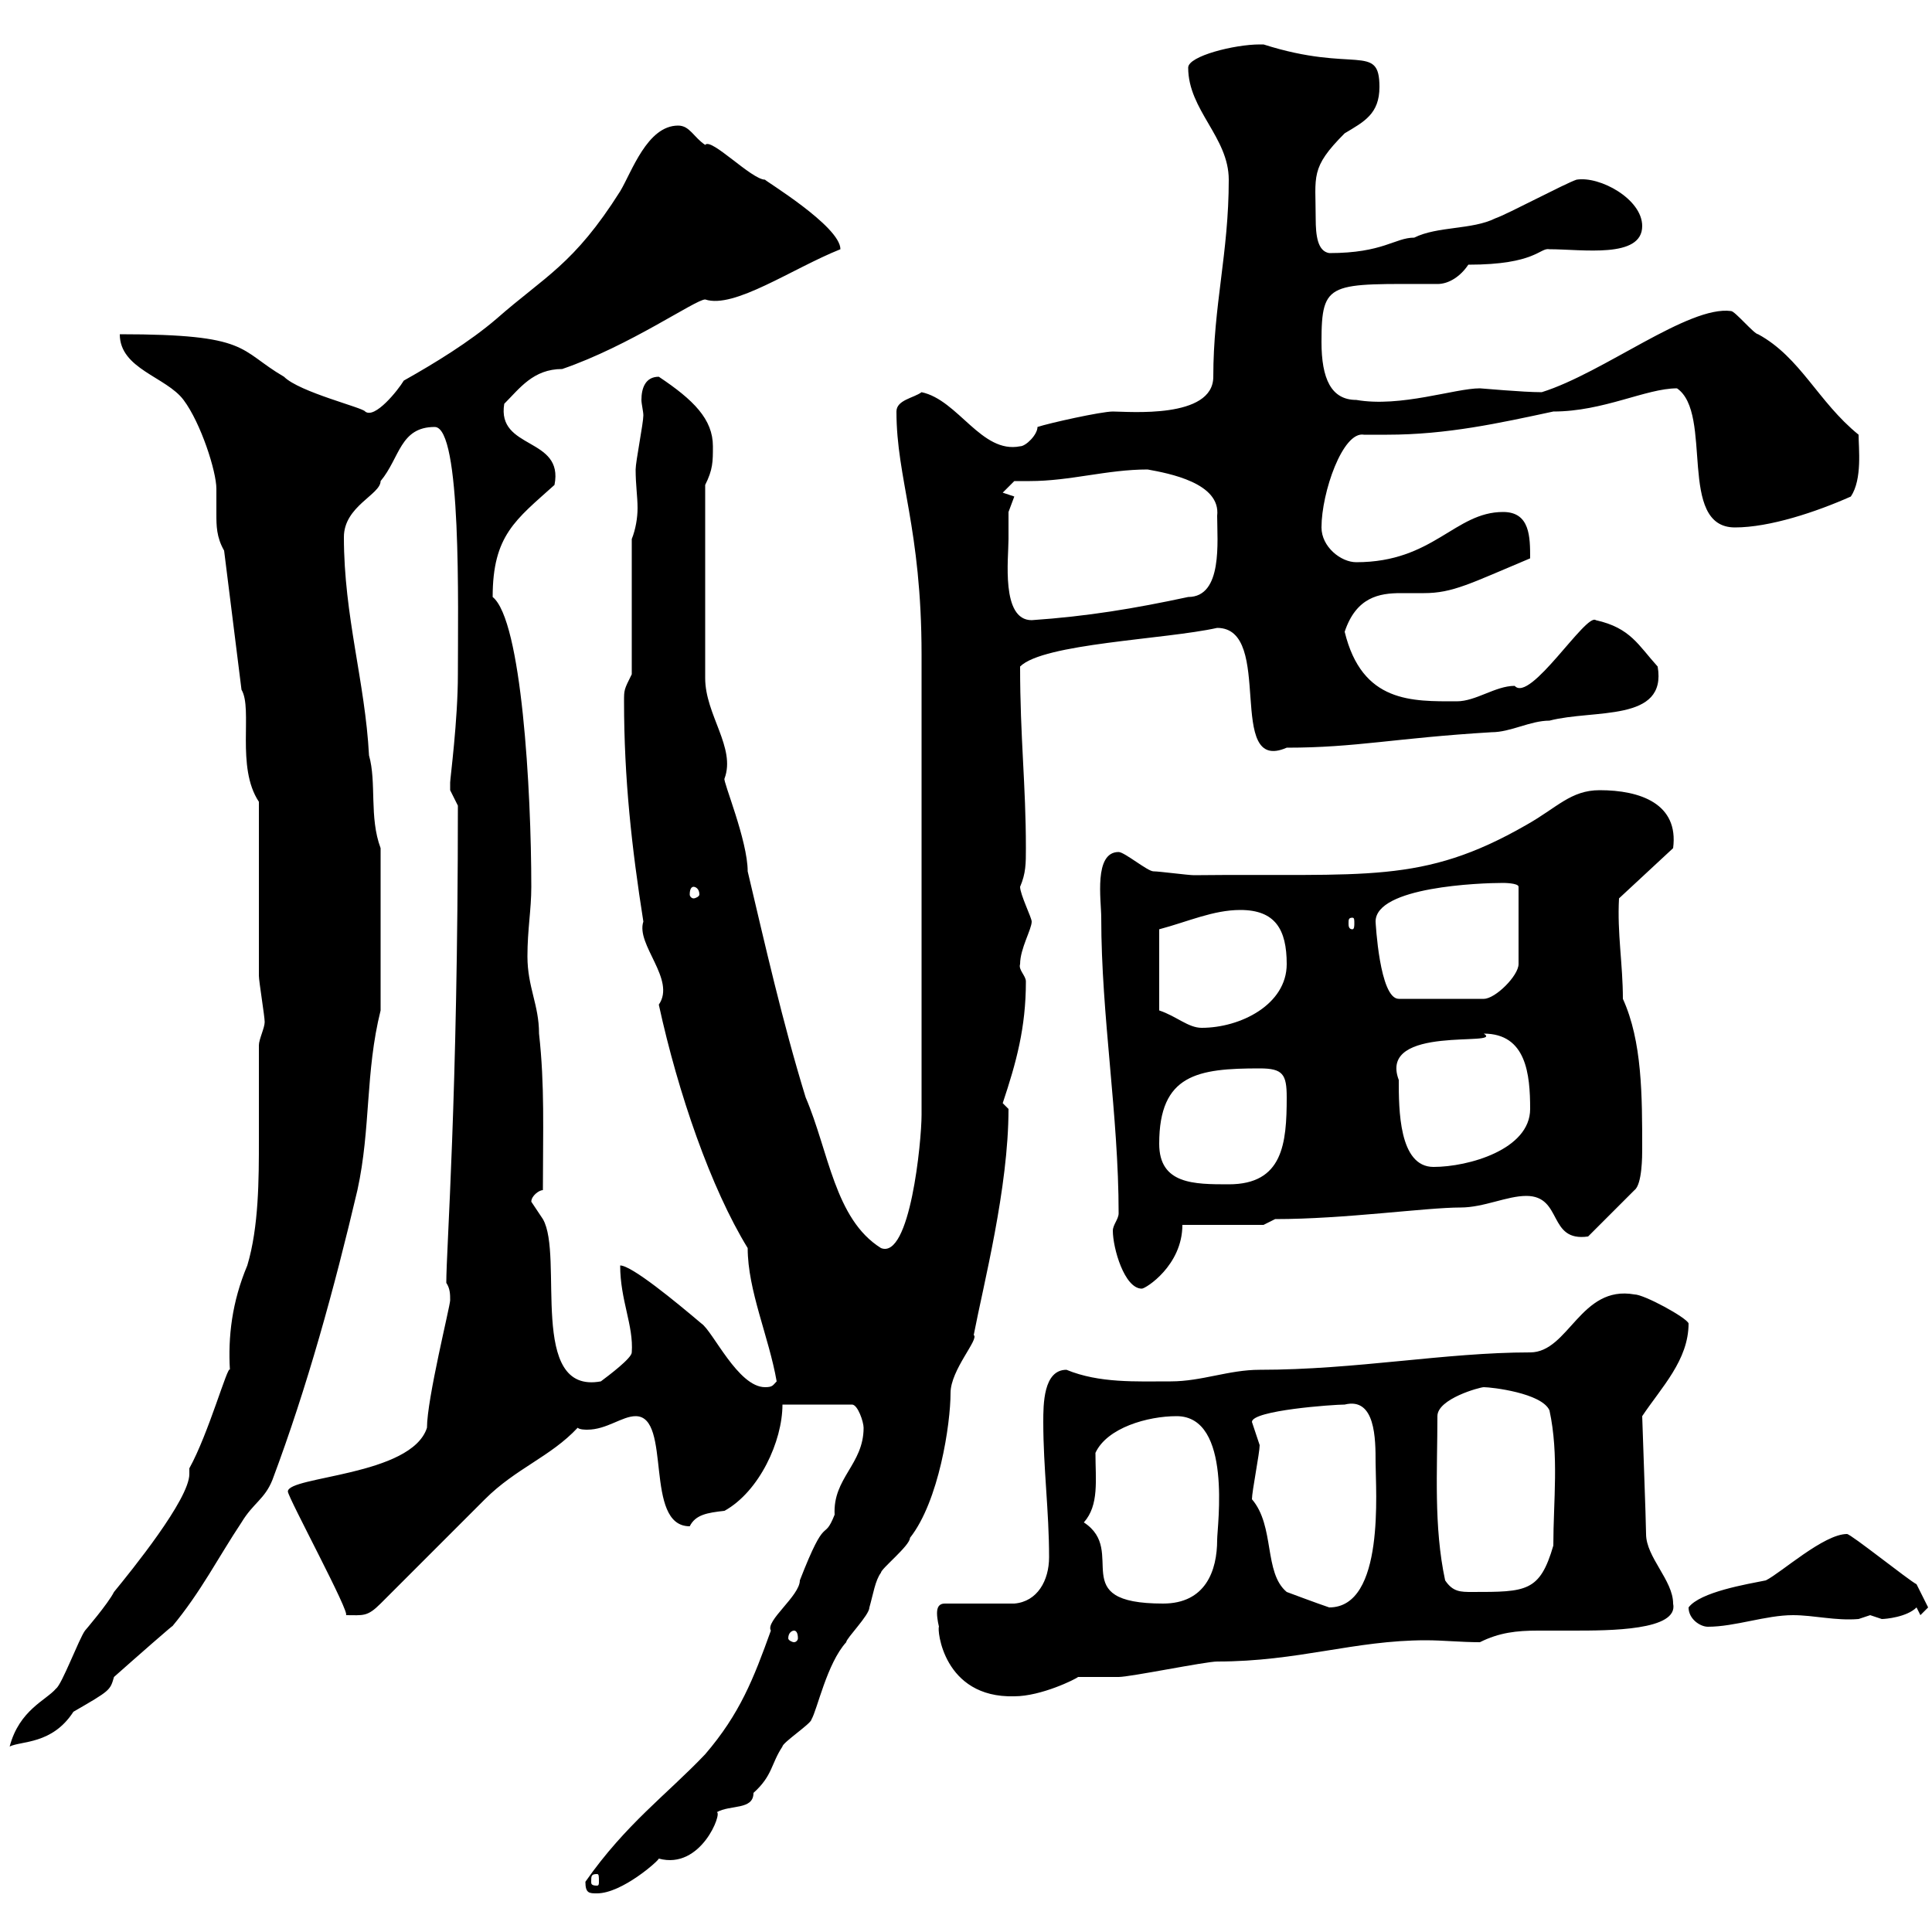 <svg xmlns="http://www.w3.org/2000/svg" xmlns:xlink="http://www.w3.org/1999/xlink" width="300" height="300"><path d="M90.90 292.20C90.90 294 91.50 294 92.70 294C96.60 294 102.30 288.90 102.30 288.60C108.90 290.40 112.20 281.40 111.30 281.40C113.40 280.20 117 281.10 117 278.40C120 275.70 119.70 273.90 121.50 271.20C121.50 270.60 126 267.60 126 267C126.90 265.50 128.40 258.30 131.40 255C131.40 254.40 135 250.80 135 249.60C135.60 247.50 135.90 245.40 136.80 244.20C136.80 243.60 141.30 240 141.30 238.80C145.80 233.10 147.60 221.10 147.60 216.30C147.60 212.70 152.10 207.90 151.20 207.30C152.70 199.50 156.60 184.50 156.60 172.20C156.60 172.20 155.70 171.30 155.70 171.30C157.80 165 159.30 159.60 159.30 152.40C159.30 151.50 158.10 150.60 158.40 149.70C158.40 147.30 160.20 144.30 160.20 143.10C160.20 142.50 158.40 138.90 158.40 137.70C159.30 135.60 159.30 134.10 159.30 131.70C159.30 121.80 158.40 114.60 158.40 103.50C162 99.90 180.90 99.30 189 97.50C198 97.50 190.20 120.30 199.80 116.10C210.60 116.10 216.60 114.60 231.60 113.70C234.60 113.70 237.60 111.90 240.60 111.90C247.50 110.10 258.90 112.20 257.40 103.50C254.40 100.20 253.20 97.50 247.80 96.30C246.30 95.10 237.60 109.20 235.20 106.50C232.20 106.50 229.20 108.90 226.20 108.90C219.30 108.90 211.50 109.20 208.80 98.10C210.60 92.70 214.20 92.10 217.50 92.10C218.70 92.10 220.20 92.10 221.10 92.10C225.60 92.10 228.30 90.60 237.60 86.70C237.60 83.40 237.60 79.50 233.40 79.50C225.90 79.50 222.60 87.30 210.60 87.30C208.20 87.30 205.20 84.90 205.20 81.90C205.20 76.50 208.50 66.90 211.80 67.50C213 67.50 214.20 67.50 215.40 67.50C224.70 67.50 232.80 65.70 241.20 63.90C249 63.90 255.60 60.30 260.40 60.30C266.10 64.20 260.40 81.90 269.40 81.90C274.80 81.90 282 79.50 287.40 77.10C289.20 74.40 288.60 69.60 288.60 67.50C282.30 62.40 279.60 55.50 273 51.90C272.40 51.90 269.40 48.30 268.80 48.30C262.20 47.40 249 57.90 239.40 60.90C236.40 60.90 230.10 60.30 229.80 60.30C225.90 60.30 217.50 63.30 210.60 62.10C206.70 62.10 205.20 58.80 205.20 53.10C205.20 43.50 206.40 44.10 223.20 44.10C225 44.10 226.80 42.90 228 41.10C238.50 41.10 239.10 38.40 240.60 38.70C245.70 38.70 255 40.20 255 35.10C255 30.90 248.40 27.30 244.80 27.90C243 28.50 234 33.30 232.20 33.90C228.60 35.70 223.20 35.10 219.60 36.90C216.60 36.90 214.80 39.30 206.40 39.30C204.60 39 204.30 36.60 204.30 33.90C204.30 27.30 203.40 26.10 208.80 20.70C211.80 18.90 214.20 17.70 214.20 13.50C214.20 6.60 210.30 11.40 196.20 6.90C196.20 6.90 196.20 6.90 195.60 6.90C191.70 6.90 184.50 8.70 184.50 10.50C184.50 17.10 190.80 21.30 190.80 27.90C190.80 39.30 188.40 47.40 188.40 58.50C188.40 65.10 175.20 63.90 172.80 63.90C171 63.90 162.90 65.70 161.10 66.30C161.10 67.50 159.30 69.30 158.40 69.30C152.40 70.50 148.80 62.10 143.10 60.90C141.90 61.80 139.20 62.10 139.20 63.90C139.20 74.40 143.10 81.90 143.10 101.70L143.10 173.10C143.10 177.30 141.30 195.60 136.80 193.80C129.60 189.30 128.70 178.80 125.10 170.40C121.50 158.70 118.80 146.70 116.10 135.30C116.10 130.50 112.20 121.20 112.50 120.90C114.30 116.10 109.50 111 109.50 105.30L109.50 75.30C110.70 72.90 110.70 71.70 110.70 69.30C110.70 65.10 107.70 62.10 102.30 58.50C100.20 58.50 99.60 60.30 99.60 62.10C99.60 62.70 99.90 63.90 99.90 64.50C99.90 65.70 98.70 71.70 98.70 72.90C98.70 75.30 99 77.10 99 78.90C99 80.40 98.70 82.20 98.10 83.70L98.10 104.70C96.90 107.10 96.90 107.10 96.90 108.90C96.90 120.90 98.10 131.70 99.90 143.10C98.70 146.70 105 152.10 102.30 156C105.30 169.80 110.40 184.50 116.10 193.80C116.10 200.40 119.40 207.60 120.60 214.50C120 215.10 120 215.40 118.80 215.40C114.60 215.40 110.70 206.70 108.90 205.50C105 202.20 98.10 196.50 96.30 196.50C96.30 201.90 98.40 205.80 98.10 210C98.10 210.90 94.50 213.60 93.30 214.50C81.90 216.60 87.60 195 84.30 189.30C84.30 189.30 82.50 186.60 82.50 186.60C82.50 185.70 83.70 184.80 84.30 184.80C84.30 175.50 84.60 168.60 83.70 160.50C83.70 156 81.90 153.30 81.90 148.50C81.90 144.30 82.50 141.30 82.50 137.70C82.50 122.70 81 96.30 76.50 92.70C76.50 83.10 80.10 80.70 86.10 75.30C87.60 67.80 77.10 69.90 78.30 62.70C80.70 60.30 82.80 57.30 87.30 57.30C97.80 53.70 108 46.50 109.50 46.50C114 48 123 41.70 130.50 38.70C130.50 35.10 118.50 27.90 118.80 27.90C116.70 27.90 110.40 21.30 109.50 22.50C107.70 21.30 107.10 19.50 105.30 19.50C100.50 19.50 98.10 26.70 96.30 29.70C89.10 41.10 84.60 42.90 77.10 49.50C72.90 53.10 67.50 56.40 62.70 59.10C61.80 60.60 58.20 65.10 56.70 63.90C56.40 63.30 46.50 60.90 44.10 58.50C36.90 54.30 39 51.90 18.60 51.90C18.60 57.30 25.80 58.50 28.50 62.10C31.20 65.70 33.60 73.20 33.60 75.90C33.60 76.80 33.60 78.30 33.60 79.80C33.60 81.60 33.60 83.40 34.80 85.50L37.50 107.10C39.30 110.10 36.60 119.10 40.20 124.50C40.20 128.10 40.20 146.70 40.20 151.50C40.20 152.40 41.10 157.80 41.10 158.70C41.10 159.60 40.20 161.40 40.20 162.30C40.20 166.80 40.20 171.90 40.20 177C40.20 183 40.20 190.50 38.40 196.50C36 202.20 35.40 207.60 35.70 212.70C35.40 211.80 32.40 222.60 29.40 228C29.40 228.30 29.40 228.30 29.40 228.90C29.40 232.80 20.40 243.90 17.70 247.20C16.80 249 13.20 253.20 13.20 253.20C12.30 254.40 9.60 261.60 8.70 262.20C7.20 264 3 265.50 1.50 271.20C3.30 270.30 8.10 270.90 11.40 265.80C17.10 262.50 17.10 262.50 17.70 260.40C20.40 258 27.90 251.40 26.70 252.60C31.20 247.20 33.90 241.80 37.50 236.40C39.30 233.40 41.10 232.80 42.30 229.80C47.70 215.40 51.90 200.10 55.50 184.80C57.60 175.20 56.70 166.50 59.10 156.90L59.10 131.70C57.30 126.90 58.50 121.50 57.30 117.30C56.70 105.90 53.40 95.70 53.40 83.40C53.40 78.60 59.10 76.80 59.10 74.70C62.10 71.10 62.10 66.30 67.50 66.30C71.70 66.30 71.10 94.20 71.10 104.70C71.10 111.90 69.90 120.90 69.90 121.50C69.90 121.50 69.90 121.50 69.90 122.70C69.90 122.70 71.10 125.10 71.10 125.10C71.10 170.70 69.30 193.80 69.30 199.20C69.90 200.10 69.90 201 69.90 201.90C69.90 202.80 66.30 217.20 66.30 221.70C63.90 229.20 44.70 229.20 44.70 231.60C44.70 232.50 54.60 250.80 53.70 250.80C56.40 250.80 57 251.10 59.10 249C62.10 246 72.90 235.20 75.30 232.80C80.10 228 85.50 226.20 89.70 221.70C90 222 90.90 222 91.20 222C94.20 222 96.60 219.90 98.70 219.90C104.40 219.90 99.90 237 107.10 237C108 235.20 109.80 234.90 112.50 234.60C117.90 231.60 121.50 223.80 121.50 218.10L132.30 218.10C133.20 218.10 134.10 220.80 134.10 221.70C134.10 227.40 129.30 229.50 129.60 235.20C127.80 239.70 128.40 234.60 124.20 245.40C124.20 247.80 118.80 251.70 119.70 253.20C117 260.70 114.90 266.10 109.50 272.40C103.50 278.70 97.20 283.20 90.90 292.20ZM92.70 291C93 291 93 291.30 93 292.20C93 292.50 93 292.80 92.70 292.80C91.80 292.80 91.80 292.50 91.80 292.20C91.80 291.30 91.80 291 92.70 291ZM145.80 252.60C145.50 252.90 146.40 263.70 157.50 263.40C161.70 263.40 167.10 260.70 167.40 260.40C168.30 260.40 172.80 260.40 173.70 260.40C175.50 260.40 187.20 258 189 258C201.60 258 210.30 254.70 221.40 254.70C224.10 254.70 226.80 255 229.80 255C232.80 253.50 235.50 253.20 238.80 253.20C240.60 253.20 242.40 253.20 244.20 253.20C249.90 253.20 260.70 253.20 259.80 249C259.80 245.40 255.60 241.80 255.60 238.20C255.60 236.40 255 220.50 255 219.90C258 215.40 262.20 211.20 262.20 205.50C261.90 204.60 255.30 201 253.80 201C245.40 199.50 243.60 210 237.60 210C224.40 210 210.60 212.70 195.60 212.70C190.80 212.70 186.60 214.50 181.80 214.50C176.40 214.50 170.70 214.80 165.60 212.70C162 212.70 162 218.10 162 220.80C162 228 162.90 234.60 162.90 241.80C162.90 245.40 161.10 248.70 157.50 249L146.70 249C145.80 249 145.50 249.60 145.50 250.50C145.50 251.40 145.80 252.60 145.80 252.60ZM123.30 253.20C123.60 253.20 123.90 253.50 123.90 254.40C123.90 254.70 123.60 255 123.30 255C123 255 122.40 254.70 122.40 254.40C122.40 253.50 123 253.20 123.30 253.20ZM262.20 249.60C262.20 251.40 264 252.60 265.20 252.60C269.40 252.60 274.20 250.80 278.40 250.80C281.70 250.80 285 251.70 288.60 251.40C288.60 251.40 290.40 250.80 290.40 250.80C290.40 250.80 292.20 251.40 292.20 251.40C292.80 251.40 296.10 251.10 297.60 249.60C297.60 249.60 298.20 250.80 298.20 250.80L299.40 249.60C299.40 249.60 298.20 247.20 297.60 246C296.40 245.40 287.40 238.20 286.80 238.20C283.20 238.20 276.60 244.20 274.20 245.40C271.20 246 264 247.20 262.20 249.60ZM194.40 232.80C194.40 231.60 195.60 225.60 195.60 224.40C195.60 224.40 194.40 220.80 194.40 220.80C194.40 219 207 218.10 208.80 218.10C213.60 216.90 213.60 223.50 213.60 227.10C213.60 231.30 215.10 249.60 206.40 249.60C204.60 249 199.80 247.20 199.80 247.20C196.20 244.20 198 237 194.40 232.80ZM168.30 236.40C170.70 233.70 170.10 229.80 170.10 225.60C171.90 221.70 178.20 219.90 182.70 219.90C191.40 219.90 189 237 189 239.10C189 243.90 187.20 249 180.60 249C165.30 249 175.20 240.90 168.30 236.40ZM224.40 245.40C222.60 237 223.20 228.30 223.20 219.90C223.20 217.20 229.80 215.40 230.40 215.40C231.60 215.40 239.40 216.30 240.60 219C242.10 225.90 241.20 233.10 241.20 240C239.10 247.20 237 247.20 228.60 247.20C226.80 247.20 225.60 247.20 224.40 245.40ZM172.80 191.10C172.80 193.80 174.60 200.10 177.30 200.10C177.90 200.10 183.60 196.50 183.60 190.20L196.20 190.20L198 189.30C208.80 189.30 221.40 187.50 226.80 187.50C230.40 187.50 234 185.70 237 185.70C242.70 185.70 240.30 192.90 246.60 192L253.80 184.80C255 183.90 255 179.40 255 178.50C255 170.10 255 161.70 252 155.10C252 149.70 251.10 144.90 251.40 139.50L259.80 131.70C260.70 124.80 254.70 122.70 248.40 122.70C243.90 122.70 241.80 125.40 237 128.10C220.80 137.40 212.10 135.60 185.40 135.90C184.50 135.90 180 135.30 179.10 135.30C178.20 135.30 174.60 132.30 173.70 132.30C169.80 132.30 171 139.80 171 142.50C171 157.80 173.70 173.10 173.70 188.40C173.70 189.30 172.80 190.20 172.80 191.10ZM180 177.60C180 166.80 186 165.90 195.60 165.90C199.20 165.90 199.80 166.80 199.80 170.40C199.80 177.60 199.20 183.90 190.80 183.90C185.40 183.90 180 183.90 180 177.60ZM217.20 167.70C213.90 159 233.70 162.60 230.40 160.50C237 160.50 237.60 166.80 237.60 172.20C237.60 178.50 228 181.20 222.60 181.20C217.20 181.20 217.20 172.20 217.20 167.70ZM180 156.90L180 144.30C184.50 143.10 188.40 141.30 192.60 141.30C198 141.30 199.80 144.30 199.80 149.70C199.80 156 192.60 159.60 186.60 159.60C184.50 159.60 182.70 157.80 180 156.90ZM213.60 143.10C213.60 137.70 229.80 137.10 233.40 137.10C233.40 137.10 235.80 137.10 235.80 137.70L235.80 149.70C235.80 151.50 232.20 155.10 230.40 155.10L217.20 155.10C214.20 155.10 213.60 143.10 213.60 143.10ZM210 142.50C210.30 142.50 210.30 142.80 210.30 143.40C210.30 143.70 210.30 144.30 210 144.30C209.40 144.30 209.40 143.70 209.40 143.40C209.40 142.80 209.40 142.50 210 142.50ZM107.70 137.70C108 137.70 108.60 138 108.60 138.90C108.60 139.20 108 139.50 107.70 139.50C107.40 139.50 107.10 139.20 107.10 138.90C107.10 138 107.40 137.70 107.70 137.70ZM156.60 83.70C156.60 81.90 156.60 79.50 156.60 79.50L157.50 77.10L155.70 76.50L157.50 74.70C158.10 74.70 159.30 74.70 159.90 74.70C166.20 74.70 171.90 72.90 178.20 72.90C181.50 73.50 189.60 75 189 80.10C189 84 189.90 92.70 184.50 92.70C176.10 94.50 168.90 95.70 160.20 96.30C155.40 96.30 156.60 86.70 156.60 83.70Z"/></svg>